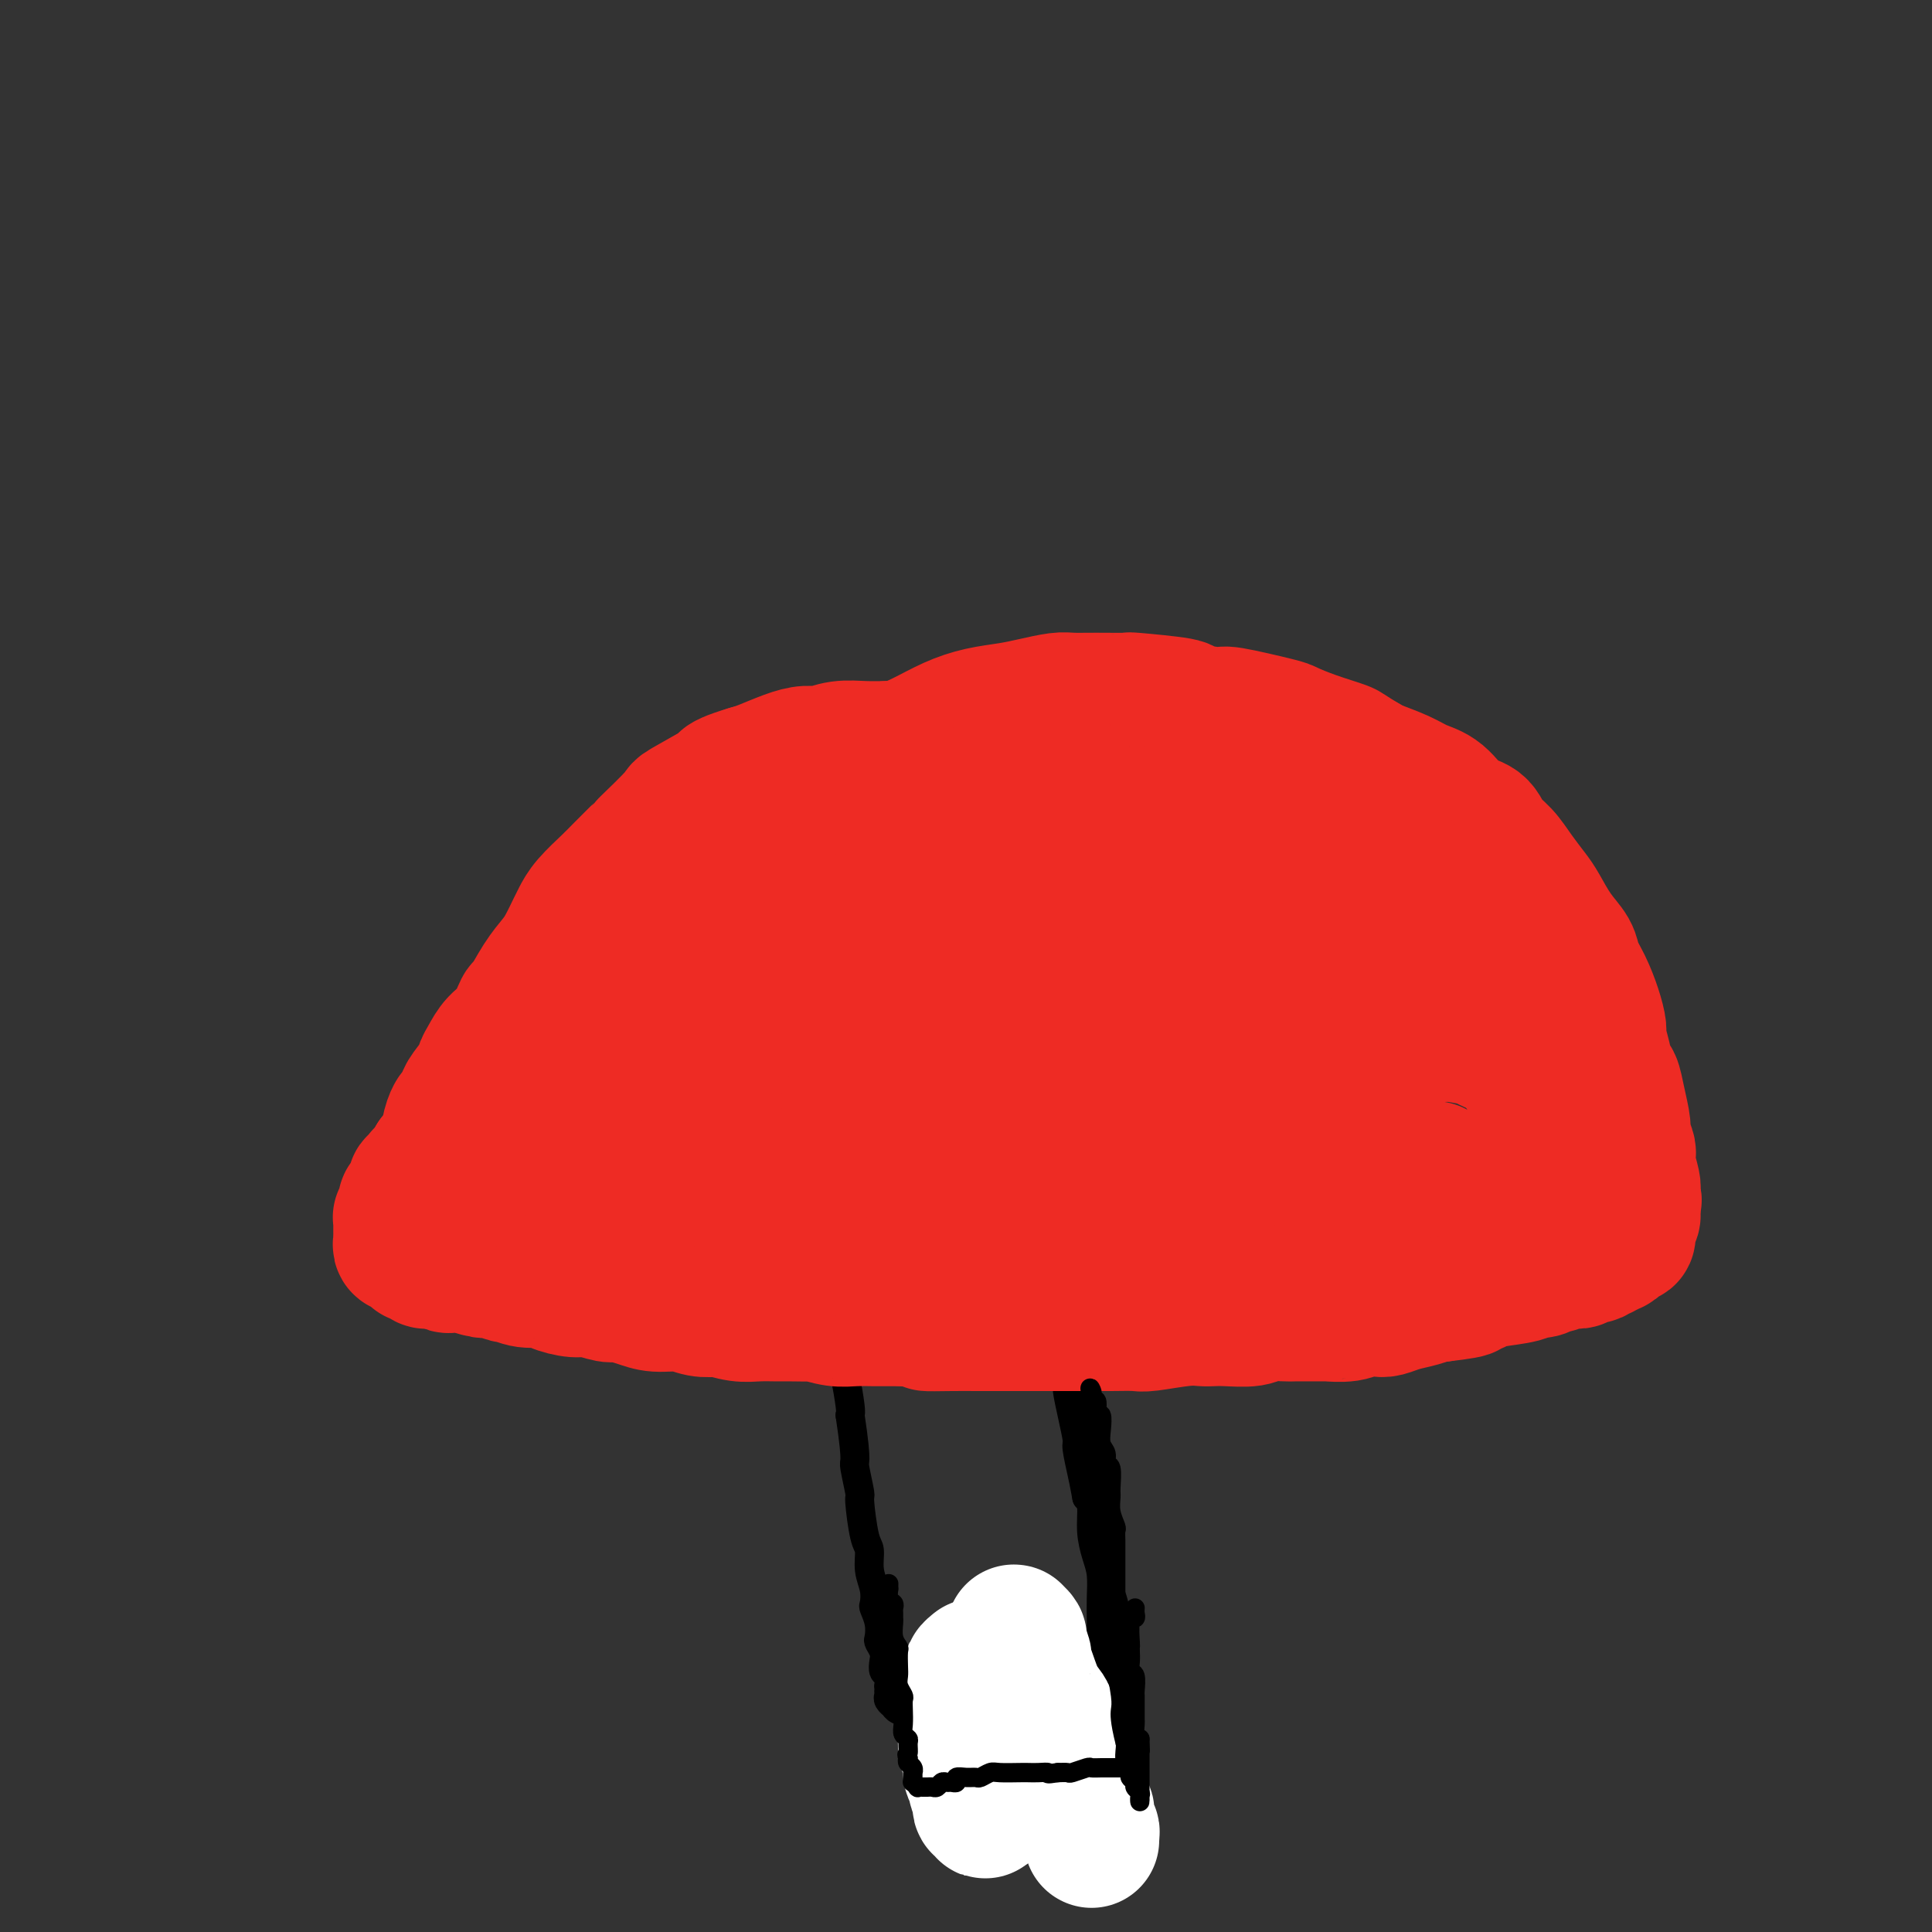 <svg viewBox='0 0 400 400' version='1.1' xmlns='http://www.w3.org/2000/svg' xmlns:xlink='http://www.w3.org/1999/xlink'><rect x="0" y="0" width="400" height="400" fill="#333333" stroke="none"/><g fill='none' stroke='#FFFFFF' stroke-width='4' stroke-linecap='round' stroke-linejoin='round'><path d='M86,260c0.000,0.000 0.000,0.000 0,0c-0.000,-0.000 -0.000,-0.000 0,0c0.000,0.000 0.000,0.001 0,0c-0.000,-0.001 -0.001,-0.004 0,0c0.001,0.004 0.003,0.016 0,0c-0.003,-0.016 -0.012,-0.059 0,0c0.012,0.059 0.044,0.219 0,0c-0.044,-0.219 -0.164,-0.817 0,-1c0.164,-0.183 0.612,0.048 1,0c0.388,-0.048 0.715,-0.376 1,-1c0.285,-0.624 0.529,-1.543 1,-2c0.471,-0.457 1.169,-0.452 2,-1c0.831,-0.548 1.796,-1.650 2,-2c0.204,-0.350 -0.353,0.051 0,0c0.353,-0.051 1.614,-0.553 3,-1c1.386,-0.447 2.895,-0.837 4,-1c1.105,-0.163 1.804,-0.097 3,0c1.196,0.097 2.887,0.226 5,0c2.113,-0.226 4.646,-0.806 6,-1c1.354,-0.194 1.530,-0.000 3,0c1.470,0.000 4.236,-0.192 7,0c2.764,0.192 5.528,0.769 8,1c2.472,0.231 4.654,0.114 7,0c2.346,-0.114 4.856,-0.227 7,0c2.144,0.227 3.923,0.793 7,1c3.077,0.207 7.454,0.056 11,0c3.546,-0.056 6.262,-0.015 8,0c1.738,0.015 2.496,0.004 4,0c1.504,-0.004 3.752,-0.002 6,0'/><path d='M182,252c12.865,0.155 4.026,0.043 3,0c-1.026,-0.043 5.761,-0.015 10,0c4.239,0.015 5.931,0.018 8,0c2.069,-0.018 4.516,-0.058 6,0c1.484,0.058 2.006,0.213 3,0c0.994,-0.213 2.459,-0.793 4,-1c1.541,-0.207 3.158,-0.042 5,0c1.842,0.042 3.911,-0.040 6,0c2.089,0.040 4.199,0.203 6,0c1.801,-0.203 3.293,-0.771 4,-1c0.707,-0.229 0.630,-0.118 2,0c1.370,0.118 4.187,0.242 6,0c1.813,-0.242 2.621,-0.849 4,-1c1.379,-0.151 3.328,0.156 5,0c1.672,-0.156 3.068,-0.774 4,-1c0.932,-0.226 1.402,-0.061 2,0c0.598,0.061 1.325,0.017 2,0c0.675,-0.017 1.298,-0.005 2,0c0.702,0.005 1.484,0.005 2,0c0.516,-0.005 0.765,-0.015 1,0c0.235,0.015 0.455,0.056 1,0c0.545,-0.056 1.416,-0.207 2,0c0.584,0.207 0.881,0.774 1,1c0.119,0.226 0.059,0.113 0,0'/><path d='M111,237c-0.001,0.001 -0.002,0.001 0,0c0.002,-0.001 0.007,-0.004 0,0c-0.007,0.004 -0.028,0.015 0,0c0.028,-0.015 0.103,-0.057 0,0c-0.103,0.057 -0.385,0.212 0,0c0.385,-0.212 1.438,-0.793 2,-1c0.562,-0.207 0.635,-0.041 1,0c0.365,0.041 1.024,-0.042 2,0c0.976,0.042 2.269,0.208 3,0c0.731,-0.208 0.901,-0.789 2,-1c1.099,-0.211 3.128,-0.053 4,0c0.872,0.053 0.586,-0.001 1,0c0.414,0.001 1.526,0.057 3,0c1.474,-0.057 3.310,-0.226 5,0c1.690,0.226 3.236,0.848 4,1c0.764,0.152 0.747,-0.167 2,0c1.253,0.167 3.774,0.818 6,1c2.226,0.182 4.155,-0.105 6,0c1.845,0.105 3.607,0.602 6,1c2.393,0.398 5.419,0.698 7,1c1.581,0.302 1.717,0.605 3,1c1.283,0.395 3.713,0.880 6,1c2.287,0.120 4.431,-0.126 7,0c2.569,0.126 5.565,0.625 8,1c2.435,0.375 4.311,0.625 7,1c2.689,0.375 6.193,0.873 8,1c1.807,0.127 1.918,-0.118 3,0c1.082,0.118 3.135,0.599 6,1c2.865,0.401 6.540,0.723 10,1c3.460,0.277 6.703,0.508 10,1c3.297,0.492 6.649,1.246 10,2'/><path d='M243,249c17.557,2.108 6.949,0.379 5,0c-1.949,-0.379 4.762,0.591 9,1c4.238,0.409 6.002,0.256 8,0c1.998,-0.256 4.230,-0.616 9,-1c4.770,-0.384 12.079,-0.794 16,-1c3.921,-0.206 4.456,-0.209 5,0c0.544,0.209 1.099,0.631 2,1c0.901,0.369 2.149,0.687 3,1c0.851,0.313 1.306,0.623 2,1c0.694,0.377 1.627,0.822 2,1c0.373,0.178 0.187,0.089 0,0'/></g>
<g fill='none' stroke='#000000' stroke-width='6' stroke-linecap='round' stroke-linejoin='round'><path d='M83,249c0.000,0.000 0.000,0.000 0,0c-0.000,-0.000 -0.000,-0.000 0,0c0.000,0.000 0.000,0.000 0,0c-0.000,-0.000 -0.001,-0.001 0,0c0.001,0.001 0.002,0.004 0,0c-0.002,-0.004 -0.008,-0.016 0,0c0.008,0.016 0.031,0.061 0,0c-0.031,-0.061 -0.115,-0.226 0,0c0.115,0.226 0.430,0.844 1,1c0.570,0.156 1.396,-0.150 2,0c0.604,0.150 0.985,0.758 2,1c1.015,0.242 2.662,0.120 4,0c1.338,-0.120 2.365,-0.236 3,0c0.635,0.236 0.878,0.824 2,1c1.122,0.176 3.125,-0.059 5,0c1.875,0.059 3.624,0.412 5,1c1.376,0.588 2.381,1.410 4,2c1.619,0.590 3.853,0.947 5,1c1.147,0.053 1.207,-0.197 2,0c0.793,0.197 2.319,0.841 4,1c1.681,0.159 3.518,-0.169 5,0c1.482,0.169 2.611,0.834 4,1c1.389,0.166 3.039,-0.167 5,0c1.961,0.167 4.235,0.832 5,1c0.765,0.168 0.023,-0.162 1,0c0.977,0.162 3.674,0.817 6,1c2.326,0.183 4.280,-0.104 6,0c1.720,0.104 3.206,0.601 5,1c1.794,0.399 3.897,0.699 6,1'/><path d='M165,262c13.482,2.007 6.187,0.524 5,0c-1.187,-0.524 3.734,-0.088 6,0c2.266,0.088 1.876,-0.173 3,0c1.124,0.173 3.762,0.778 6,1c2.238,0.222 4.077,0.059 6,0c1.923,-0.059 3.929,-0.016 6,0c2.071,0.016 4.206,0.004 7,0c2.794,-0.004 6.247,-0.001 8,0c1.753,0.001 1.805,0.000 3,0c1.195,-0.000 3.533,-0.000 6,0c2.467,0.000 5.062,0.000 7,0c1.938,-0.000 3.219,-0.000 4,0c0.781,0.000 1.062,0.001 2,0c0.938,-0.001 2.534,-0.004 5,0c2.466,0.004 5.801,0.016 7,0c1.199,-0.016 0.262,-0.060 2,0c1.738,0.060 6.150,0.222 8,0c1.850,-0.222 1.136,-0.829 2,-1c0.864,-0.171 3.304,0.094 5,0c1.696,-0.094 2.646,-0.546 4,-1c1.354,-0.454 3.111,-0.910 5,-1c1.889,-0.090 3.911,0.186 5,0c1.089,-0.186 1.244,-0.834 2,-1c0.756,-0.166 2.112,0.152 4,0c1.888,-0.152 4.306,-0.773 5,-1c0.694,-0.227 -0.338,-0.061 1,0c1.338,0.061 5.046,0.016 7,0c1.954,-0.016 2.153,-0.004 3,0c0.847,0.004 2.344,0.001 3,0c0.656,-0.001 0.473,-0.000 1,0c0.527,0.000 1.763,0.000 3,0'/><path d='M306,258c8.183,-0.774 3.640,-0.207 3,0c-0.640,0.207 2.622,0.056 4,0c1.378,-0.056 0.874,-0.015 1,0c0.126,0.015 0.884,0.004 2,0c1.116,-0.004 2.589,-0.001 3,0c0.411,0.001 -0.240,0.000 0,0c0.240,-0.000 1.373,-0.000 2,0c0.627,0.000 0.749,0.000 1,0c0.251,-0.000 0.631,-0.000 1,0c0.369,0.000 0.729,0.000 1,0c0.271,-0.000 0.455,-0.000 1,0c0.545,0.000 1.451,0.000 2,0c0.549,-0.000 0.739,-0.000 1,0c0.261,0.000 0.591,0.000 1,0c0.409,-0.000 0.897,-0.000 1,0c0.103,0.000 -0.179,0.000 0,0c0.179,-0.000 0.817,-0.000 1,0c0.183,0.000 -0.091,0.000 0,0c0.091,-0.000 0.545,-0.000 1,0c0.455,0.000 0.910,0.000 1,0c0.090,-0.000 -0.186,-0.000 0,0c0.186,0.000 0.834,0.000 1,0c0.166,-0.000 -0.151,-0.000 0,0c0.151,0.000 0.772,0.000 1,0c0.228,0.000 0.065,0.000 0,0c-0.065,0.000 -0.033,0.000 0,0'/><path d='M335,258c4.713,0.064 1.995,0.225 1,0c-0.995,-0.225 -0.267,-0.835 0,-1c0.267,-0.165 0.071,0.113 0,0c-0.071,-0.113 -0.018,-0.619 0,-1c0.018,-0.381 0.002,-0.637 0,-1c-0.002,-0.363 0.011,-0.832 0,-2c-0.011,-1.168 -0.045,-3.036 0,-4c0.045,-0.964 0.168,-1.025 0,-2c-0.168,-0.975 -0.626,-2.863 -1,-4c-0.374,-1.137 -0.662,-1.522 -1,-3c-0.338,-1.478 -0.726,-4.051 -1,-7c-0.274,-2.949 -0.435,-6.276 -1,-9c-0.565,-2.724 -1.533,-4.845 -2,-7c-0.467,-2.155 -0.431,-4.343 -1,-7c-0.569,-2.657 -1.741,-5.782 -2,-7c-0.259,-1.218 0.395,-0.530 0,-1c-0.395,-0.470 -1.840,-2.098 -3,-4c-1.160,-1.902 -2.036,-4.077 -3,-6c-0.964,-1.923 -2.018,-3.595 -3,-5c-0.982,-1.405 -1.893,-2.543 -3,-4c-1.107,-1.457 -2.410,-3.232 -3,-4c-0.590,-0.768 -0.465,-0.528 -1,-1c-0.535,-0.472 -1.728,-1.656 -3,-3c-1.272,-1.344 -2.623,-2.850 -4,-4c-1.377,-1.150 -2.780,-1.946 -4,-3c-1.220,-1.054 -2.258,-2.365 -3,-3c-0.742,-0.635 -1.189,-0.593 -2,-1c-0.811,-0.407 -1.988,-1.263 -3,-2c-1.012,-0.737 -1.861,-1.353 -3,-2c-1.139,-0.647 -2.570,-1.323 -4,-2'/><path d='M285,158c-4.927,-3.635 -3.746,-2.223 -4,-2c-0.254,0.223 -1.943,-0.743 -3,-1c-1.057,-0.257 -1.481,0.194 -2,0c-0.519,-0.194 -1.132,-1.032 -4,-2c-2.868,-0.968 -7.990,-2.067 -11,-3c-3.010,-0.933 -3.908,-1.699 -5,-2c-1.092,-0.301 -2.378,-0.137 -4,0c-1.622,0.137 -3.580,0.247 -6,0c-2.420,-0.247 -5.303,-0.852 -7,-1c-1.697,-0.148 -2.209,0.159 -4,0c-1.791,-0.159 -4.862,-0.786 -8,-1c-3.138,-0.214 -6.341,-0.017 -8,0c-1.659,0.017 -1.772,-0.146 -4,0c-2.228,0.146 -6.571,0.602 -10,1c-3.429,0.398 -5.946,0.740 -9,1c-3.054,0.260 -6.646,0.439 -10,1c-3.354,0.561 -6.469,1.505 -8,2c-1.531,0.495 -1.476,0.541 -3,1c-1.524,0.459 -4.625,1.329 -7,2c-2.375,0.671 -4.024,1.141 -6,2c-1.976,0.859 -4.281,2.107 -6,3c-1.719,0.893 -2.854,1.430 -4,2c-1.146,0.570 -2.303,1.173 -4,2c-1.697,0.827 -3.934,1.880 -6,3c-2.066,1.120 -3.961,2.309 -6,3c-2.039,0.691 -4.223,0.884 -6,2c-1.777,1.116 -3.146,3.155 -4,4c-0.854,0.845 -1.191,0.497 -2,1c-0.809,0.503 -2.088,1.858 -3,3c-0.912,1.142 -1.456,2.071 -2,3'/><path d='M119,182c-2.569,2.716 -3.492,4.005 -4,5c-0.508,0.995 -0.601,1.697 -1,2c-0.399,0.303 -1.105,0.208 -2,1c-0.895,0.792 -1.980,2.472 -3,4c-1.020,1.528 -1.974,2.903 -3,4c-1.026,1.097 -2.124,1.916 -3,3c-0.876,1.084 -1.529,2.432 -2,3c-0.471,0.568 -0.761,0.356 -1,1c-0.239,0.644 -0.427,2.146 -1,3c-0.573,0.854 -1.529,1.062 -2,2c-0.471,0.938 -0.455,2.607 -1,4c-0.545,1.393 -1.651,2.508 -2,3c-0.349,0.492 0.060,0.359 0,1c-0.060,0.641 -0.590,2.055 -1,3c-0.410,0.945 -0.701,1.422 -1,2c-0.299,0.578 -0.606,1.256 -1,2c-0.394,0.744 -0.875,1.553 -1,2c-0.125,0.447 0.108,0.530 0,1c-0.108,0.470 -0.555,1.326 -1,2c-0.445,0.674 -0.889,1.167 -1,2c-0.111,0.833 0.109,2.006 0,3c-0.109,0.994 -0.549,1.809 -1,2c-0.451,0.191 -0.913,-0.243 -1,0c-0.087,0.243 0.202,1.163 0,2c-0.202,0.837 -0.895,1.590 -1,2c-0.105,0.410 0.378,0.477 0,1c-0.378,0.523 -1.618,1.502 -2,2c-0.382,0.498 0.093,0.515 0,1c-0.093,0.485 -0.756,1.438 -1,2c-0.244,0.562 -0.070,0.732 0,1c0.070,0.268 0.035,0.634 0,1'/><path d='M82,249c-2.564,6.193 -1.476,2.174 -1,1c0.476,-1.174 0.338,0.497 0,1c-0.338,0.503 -0.875,-0.162 -1,0c-0.125,0.162 0.164,1.153 0,2c-0.164,0.847 -0.780,1.551 -1,2c-0.220,0.449 -0.045,0.642 0,1c0.045,0.358 -0.041,0.881 0,1c0.041,0.119 0.207,-0.164 0,0c-0.207,0.164 -0.787,0.776 -1,1c-0.213,0.224 -0.057,0.060 0,0c0.057,-0.060 0.016,-0.017 0,0c-0.016,0.017 -0.008,0.009 0,0'/><path d='M172,269c-0.000,-0.000 -0.000,-0.000 0,0c0.000,0.000 0.000,0.000 0,0c-0.000,-0.000 -0.000,-0.000 0,0c0.000,0.000 0.000,0.000 0,0c-0.000,-0.000 -0.000,-0.000 0,0c0.000,0.000 0.000,0.000 0,0c-0.000,-0.000 -0.000,-0.000 0,0c0.000,0.000 0.000,0.001 0,0c-0.000,-0.001 -0.000,-0.002 0,0c0.000,0.002 0.000,0.007 0,0c-0.000,-0.007 -0.001,-0.027 0,0c0.001,0.027 0.003,0.101 0,0c-0.003,-0.101 -0.012,-0.376 0,0c0.012,0.376 0.044,1.403 0,2c-0.044,0.597 -0.166,0.766 0,1c0.166,0.234 0.619,0.535 1,2c0.381,1.465 0.690,4.094 1,6c0.310,1.906 0.622,3.090 1,5c0.378,1.910 0.822,4.546 1,6c0.178,1.454 0.089,1.727 0,2'/><path d='M176,293c0.862,5.710 1.018,7.985 1,9c-0.018,1.015 -0.211,0.770 0,2c0.211,1.230 0.826,3.935 1,5c0.174,1.065 -0.093,0.490 0,2c0.093,1.510 0.547,5.105 1,7c0.453,1.895 0.905,2.089 1,3c0.095,0.911 -0.167,2.540 0,4c0.167,1.460 0.763,2.752 1,4c0.237,1.248 0.115,2.452 0,3c-0.115,0.548 -0.223,0.440 0,1c0.223,0.560 0.778,1.788 1,3c0.222,1.212 0.111,2.409 0,3c-0.111,0.591 -0.222,0.577 0,1c0.222,0.423 0.777,1.284 1,2c0.223,0.716 0.112,1.287 0,2c-0.112,0.713 -0.226,1.567 0,2c0.226,0.433 0.793,0.445 1,1c0.207,0.555 0.054,1.654 0,2c-0.054,0.346 -0.011,-0.061 0,0c0.011,0.061 -0.012,0.590 0,1c0.012,0.410 0.058,0.702 0,1c-0.058,0.298 -0.222,0.602 0,1c0.222,0.398 0.828,0.892 1,1c0.172,0.108 -0.091,-0.168 0,0c0.091,0.168 0.534,0.781 1,1c0.466,0.219 0.954,0.045 1,0c0.046,-0.045 -0.348,0.040 0,0c0.348,-0.040 1.440,-0.203 2,0c0.560,0.203 0.589,0.772 1,1c0.411,0.228 1.206,0.114 2,0'/><path d='M192,355c1.555,0.464 1.441,0.125 2,0c0.559,-0.125 1.789,-0.037 3,0c1.211,0.037 2.401,0.024 3,0c0.599,-0.024 0.606,-0.059 1,0c0.394,0.059 1.176,0.213 3,0c1.824,-0.213 4.691,-0.793 6,-1c1.309,-0.207 1.060,-0.042 2,0c0.940,0.042 3.068,-0.040 4,0c0.932,0.040 0.669,0.203 1,0c0.331,-0.203 1.256,-0.773 2,-1c0.744,-0.227 1.309,-0.113 2,0c0.691,0.113 1.510,0.223 2,0c0.490,-0.223 0.652,-0.780 1,-1c0.348,-0.220 0.882,-0.101 1,0c0.118,0.101 -0.178,0.186 0,0c0.178,-0.186 0.831,-0.643 1,-1c0.169,-0.357 -0.147,-0.613 0,-1c0.147,-0.387 0.757,-0.906 1,-1c0.243,-0.094 0.118,0.238 0,0c-0.118,-0.238 -0.228,-1.045 0,-2c0.228,-0.955 0.793,-2.056 1,-3c0.207,-0.944 0.056,-1.729 0,-3c-0.056,-1.271 -0.018,-3.028 0,-4c0.018,-0.972 0.015,-1.161 0,-2c-0.015,-0.839 -0.042,-2.329 0,-4c0.042,-1.671 0.152,-3.522 0,-5c-0.152,-1.478 -0.567,-2.582 -1,-4c-0.433,-1.418 -0.886,-3.151 -1,-5c-0.114,-1.849 0.110,-3.814 0,-5c-0.110,-1.186 -0.555,-1.593 -1,-2'/><path d='M225,310c-0.627,-3.321 -0.694,-3.623 -1,-5c-0.306,-1.377 -0.851,-3.830 -1,-5c-0.149,-1.170 0.100,-1.058 0,-2c-0.100,-0.942 -0.548,-2.938 -1,-5c-0.452,-2.062 -0.910,-4.191 -1,-5c-0.090,-0.809 0.186,-0.299 0,-1c-0.186,-0.701 -0.834,-2.614 -1,-4c-0.166,-1.386 0.152,-2.245 0,-3c-0.152,-0.755 -0.773,-1.407 -1,-2c-0.227,-0.593 -0.061,-1.129 0,-2c0.061,-0.871 0.016,-2.079 0,-3c-0.016,-0.921 -0.003,-1.556 0,-2c0.003,-0.444 -0.003,-0.696 0,-1c0.003,-0.304 0.015,-0.660 0,-1c-0.015,-0.340 -0.057,-0.665 0,-1c0.057,-0.335 0.211,-0.681 0,-1c-0.211,-0.319 -0.789,-0.611 -1,-1c-0.211,-0.389 -0.057,-0.874 0,-1c0.057,-0.126 0.015,0.106 0,0c-0.015,-0.106 -0.004,-0.549 0,-1c0.004,-0.451 0.002,-0.909 0,-1c-0.002,-0.091 -0.004,0.187 0,0c0.004,-0.187 0.014,-0.838 0,-1c-0.014,-0.162 -0.054,0.167 0,0c0.054,-0.167 0.200,-0.828 0,-1c-0.200,-0.172 -0.746,0.146 -1,0c-0.254,-0.146 -0.215,-0.756 0,-1c0.215,-0.244 0.608,-0.122 1,0'/><path d='M218,260c-1.167,-8.333 -0.583,-4.167 0,0'/></g>
<g fill='none' stroke='#EE2B24' stroke-width='28' stroke-linecap='round' stroke-linejoin='round'><path d='M211,163c0.000,0.000 0.000,0.000 0,0c-0.000,-0.000 -0.000,-0.000 0,0c0.000,0.000 0.000,0.000 0,0c-0.000,-0.000 -0.000,-0.000 0,0c0.000,0.000 0.001,0.001 0,0c-0.001,-0.001 -0.004,-0.004 0,0c0.004,0.004 0.015,0.015 0,0c-0.015,-0.015 -0.056,-0.055 0,0c0.056,0.055 0.209,0.204 0,0c-0.209,-0.204 -0.781,-0.762 -1,-1c-0.219,-0.238 -0.085,-0.158 0,0c0.085,0.158 0.121,0.393 0,0c-0.121,-0.393 -0.400,-1.416 -1,-2c-0.600,-0.584 -1.522,-0.731 -2,-1c-0.478,-0.269 -0.512,-0.659 -1,-1c-0.488,-0.341 -1.429,-0.631 -2,-1c-0.571,-0.369 -0.774,-0.817 -1,-1c-0.226,-0.183 -0.477,-0.102 -1,0c-0.523,0.102 -1.317,0.223 -2,0c-0.683,-0.223 -1.256,-0.792 -2,-1c-0.744,-0.208 -1.660,-0.055 -3,0c-1.340,0.055 -3.103,0.014 -4,0c-0.897,-0.014 -0.929,0.000 -2,0c-1.071,-0.000 -3.181,-0.015 -5,0c-1.819,0.015 -3.345,0.058 -5,0c-1.655,-0.058 -3.437,-0.219 -5,0c-1.563,0.219 -2.908,0.818 -4,1c-1.092,0.182 -1.932,-0.054 -3,0c-1.068,0.054 -2.364,0.399 -4,1c-1.636,0.601 -3.610,1.457 -5,2c-1.390,0.543 -2.195,0.771 -3,1'/><path d='M155,160c-4.123,1.229 -4.931,1.802 -5,2c-0.069,0.198 0.602,0.021 -1,1c-1.602,0.979 -5.476,3.112 -7,4c-1.524,0.888 -0.700,0.529 -2,2c-1.300,1.471 -4.726,4.771 -6,6c-1.274,1.229 -0.397,0.388 -1,1c-0.603,0.612 -2.685,2.676 -4,4c-1.315,1.324 -1.861,1.909 -3,3c-1.139,1.091 -2.871,2.690 -4,4c-1.129,1.310 -1.656,2.333 -2,3c-0.344,0.667 -0.505,0.978 -1,2c-0.495,1.022 -1.322,2.754 -2,4c-0.678,1.246 -1.206,2.007 -2,3c-0.794,0.993 -1.855,2.219 -3,4c-1.145,1.781 -2.376,4.119 -3,5c-0.624,0.881 -0.641,0.307 -1,1c-0.359,0.693 -1.060,2.655 -2,4c-0.940,1.345 -2.119,2.073 -3,3c-0.881,0.927 -1.465,2.054 -2,3c-0.535,0.946 -1.022,1.711 -1,2c0.022,0.289 0.553,0.103 0,1c-0.553,0.897 -2.191,2.877 -3,4c-0.809,1.123 -0.790,1.390 -1,2c-0.210,0.610 -0.648,1.563 -1,2c-0.352,0.437 -0.619,0.358 -1,1c-0.381,0.642 -0.876,2.003 -1,3c-0.124,0.997 0.121,1.628 0,2c-0.121,0.372 -0.610,0.485 -1,1c-0.390,0.515 -0.683,1.433 -1,2c-0.317,0.567 -0.659,0.784 -1,1'/><path d='M90,240c-5.189,8.665 -2.160,3.828 -1,2c1.160,-1.828 0.451,-0.648 0,0c-0.451,0.648 -0.643,0.765 -1,1c-0.357,0.235 -0.880,0.588 -1,1c-0.120,0.412 0.161,0.884 0,1c-0.161,0.116 -0.765,-0.123 -1,0c-0.235,0.123 -0.101,0.606 0,1c0.101,0.394 0.170,0.697 0,1c-0.170,0.303 -0.581,0.606 -1,1c-0.419,0.394 -0.848,0.880 -1,1c-0.152,0.120 -0.027,-0.126 0,0c0.027,0.126 -0.045,0.625 0,1c0.045,0.375 0.208,0.625 0,1c-0.208,0.375 -0.788,0.874 -1,1c-0.212,0.126 -0.057,-0.120 0,0c0.057,0.120 0.015,0.606 0,1c-0.015,0.394 -0.004,0.697 0,1c0.004,0.303 -0.000,0.607 0,1c0.000,0.393 0.004,0.876 0,1c-0.004,0.124 -0.016,-0.112 0,0c0.016,0.112 0.060,0.570 0,1c-0.060,0.430 -0.222,0.832 0,1c0.222,0.168 0.829,0.102 1,0c0.171,-0.102 -0.095,-0.238 0,0c0.095,0.238 0.550,0.852 1,1c0.450,0.148 0.893,-0.171 1,0c0.107,0.171 -0.123,0.830 0,1c0.123,0.170 0.600,-0.150 1,0c0.400,0.150 0.723,0.771 1,1c0.277,0.229 0.508,0.065 1,0c0.492,-0.065 1.246,-0.033 2,0'/><path d='M91,261c1.568,0.863 1.489,1.020 2,1c0.511,-0.020 1.613,-0.217 3,0c1.387,0.217 3.059,0.847 4,1c0.941,0.153 1.152,-0.170 2,0c0.848,0.170 2.333,0.833 3,1c0.667,0.167 0.518,-0.161 1,0c0.482,0.161 1.597,0.813 3,1c1.403,0.187 3.094,-0.089 4,0c0.906,0.089 1.028,0.545 2,1c0.972,0.455 2.794,0.909 4,1c1.206,0.091 1.794,-0.182 3,0c1.206,0.182 3.029,0.818 4,1c0.971,0.182 1.092,-0.091 2,0c0.908,0.091 2.605,0.547 4,1c1.395,0.453 2.490,0.905 4,1c1.510,0.095 3.436,-0.167 5,0c1.564,0.167 2.767,0.763 4,1c1.233,0.237 2.498,0.116 3,0c0.502,-0.116 0.243,-0.227 1,0c0.757,0.227 2.529,0.793 4,1c1.471,0.207 2.640,0.054 4,0c1.360,-0.054 2.912,-0.011 4,0c1.088,0.011 1.711,-0.011 3,0c1.289,0.011 3.245,0.056 4,0c0.755,-0.056 0.310,-0.211 1,0c0.690,0.211 2.517,0.789 4,1c1.483,0.211 2.624,0.057 4,0c1.376,-0.057 2.987,-0.015 4,0c1.013,0.015 1.426,0.004 2,0c0.574,-0.004 1.307,-0.001 2,0c0.693,0.001 1.347,0.001 2,0'/><path d='M187,273c8.797,0.691 5.288,0.917 5,1c-0.288,0.083 2.645,0.022 5,0c2.355,-0.022 4.132,-0.006 5,0c0.868,0.006 0.829,0.002 2,0c1.171,-0.002 3.553,-0.000 5,0c1.447,0.000 1.958,0.000 3,0c1.042,-0.000 2.615,0.000 4,0c1.385,-0.000 2.581,-0.000 4,0c1.419,0.000 3.061,0.001 4,0c0.939,-0.001 1.174,-0.004 2,0c0.826,0.004 2.241,0.015 4,0c1.759,-0.015 3.860,-0.057 5,0c1.140,0.057 1.317,0.211 3,0c1.683,-0.211 4.870,-0.788 7,-1c2.130,-0.212 3.201,-0.061 4,0c0.799,0.061 1.325,0.030 2,0c0.675,-0.030 1.499,-0.061 3,0c1.501,0.061 3.679,0.212 5,0c1.321,-0.212 1.787,-0.789 3,-1c1.213,-0.211 3.175,-0.055 4,0c0.825,0.055 0.513,0.011 2,0c1.487,-0.011 4.772,0.011 6,0c1.228,-0.011 0.397,-0.055 1,0c0.603,0.055 2.639,0.208 4,0c1.361,-0.208 2.048,-0.776 3,-1c0.952,-0.224 2.171,-0.102 3,0c0.829,0.102 1.269,0.185 2,0c0.731,-0.185 1.753,-0.637 3,-1c1.247,-0.363 2.720,-0.636 4,-1c1.280,-0.364 2.366,-0.818 3,-1c0.634,-0.182 0.817,-0.091 1,0'/><path d='M298,268c9.882,-1.167 4.588,-1.086 3,-1c-1.588,0.086 0.529,0.177 2,0c1.471,-0.177 2.295,-0.621 3,-1c0.705,-0.379 1.292,-0.694 3,-1c1.708,-0.306 4.536,-0.603 6,-1c1.464,-0.397 1.562,-0.895 2,-1c0.438,-0.105 1.215,0.182 2,0c0.785,-0.182 1.576,-0.832 2,-1c0.424,-0.168 0.479,0.147 1,0c0.521,-0.147 1.506,-0.756 2,-1c0.494,-0.244 0.496,-0.122 1,0c0.504,0.122 1.511,0.243 2,0c0.489,-0.243 0.459,-0.849 1,-1c0.541,-0.151 1.651,0.152 2,0c0.349,-0.152 -0.065,-0.759 0,-1c0.065,-0.241 0.609,-0.116 1,0c0.391,0.116 0.630,0.225 1,0c0.370,-0.225 0.873,-0.782 1,-1c0.127,-0.218 -0.120,-0.096 0,0c0.120,0.096 0.606,0.166 1,0c0.394,-0.166 0.694,-0.569 1,-1c0.306,-0.431 0.617,-0.889 1,-1c0.383,-0.111 0.838,0.125 1,0c0.162,-0.125 0.029,-0.612 0,-1c-0.029,-0.388 0.045,-0.677 0,-1c-0.045,-0.323 -0.208,-0.681 0,-1c0.208,-0.319 0.788,-0.601 1,-1c0.212,-0.399 0.057,-0.915 0,-1c-0.057,-0.085 -0.016,0.261 0,0c0.016,-0.261 0.008,-1.131 0,-2'/><path d='M338,249c0.623,-1.288 0.181,-0.009 0,0c-0.181,0.009 -0.100,-1.252 0,-2c0.100,-0.748 0.219,-0.981 0,-2c-0.219,-1.019 -0.776,-2.823 -1,-4c-0.224,-1.177 -0.116,-1.728 0,-2c0.116,-0.272 0.238,-0.266 0,-1c-0.238,-0.734 -0.837,-2.208 -1,-3c-0.163,-0.792 0.111,-0.903 0,-2c-0.111,-1.097 -0.608,-3.180 -1,-5c-0.392,-1.820 -0.679,-3.378 -1,-4c-0.321,-0.622 -0.677,-0.307 -1,-1c-0.323,-0.693 -0.614,-2.393 -1,-4c-0.386,-1.607 -0.867,-3.119 -1,-4c-0.133,-0.881 0.082,-1.130 0,-2c-0.082,-0.870 -0.461,-2.359 -1,-4c-0.539,-1.641 -1.236,-3.433 -2,-5c-0.764,-1.567 -1.593,-2.908 -2,-4c-0.407,-1.092 -0.391,-1.936 -1,-3c-0.609,-1.064 -1.842,-2.347 -3,-4c-1.158,-1.653 -2.240,-3.677 -3,-5c-0.760,-1.323 -1.199,-1.944 -2,-3c-0.801,-1.056 -1.964,-2.546 -3,-4c-1.036,-1.454 -1.946,-2.872 -3,-4c-1.054,-1.128 -2.252,-1.965 -3,-3c-0.748,-1.035 -1.044,-2.269 -2,-3c-0.956,-0.731 -2.571,-0.959 -4,-2c-1.429,-1.041 -2.673,-2.895 -4,-4c-1.327,-1.105 -2.737,-1.461 -4,-2c-1.263,-0.539 -2.378,-1.260 -4,-2c-1.622,-0.740 -3.749,-1.497 -5,-2c-1.251,-0.503 -1.625,-0.751 -2,-1'/><path d='M283,158c-4.405,-2.600 -3.917,-2.599 -5,-3c-1.083,-0.401 -3.738,-1.203 -6,-2c-2.262,-0.797 -4.132,-1.590 -5,-2c-0.868,-0.410 -0.735,-0.438 -3,-1c-2.265,-0.562 -6.927,-1.657 -9,-2c-2.073,-0.343 -1.556,0.066 -3,0c-1.444,-0.066 -4.850,-0.606 -6,-1c-1.150,-0.394 -0.044,-0.641 -2,-1c-1.956,-0.359 -6.972,-0.829 -9,-1c-2.028,-0.171 -1.066,-0.043 -2,0c-0.934,0.043 -3.763,0.001 -6,0c-2.237,-0.001 -3.881,0.041 -5,0c-1.119,-0.041 -1.711,-0.164 -3,0c-1.289,0.164 -3.274,0.613 -5,1c-1.726,0.387 -3.194,0.710 -5,1c-1.806,0.290 -3.949,0.546 -6,1c-2.051,0.454 -4.011,1.107 -6,2c-1.989,0.893 -4.008,2.025 -6,3c-1.992,0.975 -3.956,1.793 -5,2c-1.044,0.207 -1.169,-0.196 -2,0c-0.831,0.196 -2.367,0.993 -4,2c-1.633,1.007 -3.364,2.225 -5,3c-1.636,0.775 -3.178,1.106 -5,2c-1.822,0.894 -3.925,2.352 -5,3c-1.075,0.648 -1.121,0.485 -2,1c-0.879,0.515 -2.590,1.708 -4,3c-1.410,1.292 -2.519,2.683 -4,4c-1.481,1.317 -3.335,2.559 -5,4c-1.665,1.441 -3.141,3.080 -4,4c-0.859,0.920 -1.103,1.120 -2,2c-0.897,0.880 -2.449,2.440 -4,4'/><path d='M140,187c-4.719,4.412 -4.018,4.441 -4,5c0.018,0.559 -0.647,1.647 -2,3c-1.353,1.353 -3.394,2.972 -6,6c-2.606,3.028 -5.776,7.465 -7,9c-1.224,1.535 -0.502,0.167 -1,1c-0.498,0.833 -2.218,3.866 -3,5c-0.782,1.134 -0.628,0.370 -1,1c-0.372,0.630 -1.270,2.653 -2,4c-0.730,1.347 -1.291,2.019 -2,3c-0.709,0.981 -1.566,2.272 -2,3c-0.434,0.728 -0.446,0.895 -1,2c-0.554,1.105 -1.651,3.149 -2,4c-0.349,0.851 0.050,0.509 0,1c-0.050,0.491 -0.549,1.816 -1,3c-0.451,1.184 -0.854,2.226 -1,3c-0.146,0.774 -0.035,1.278 0,2c0.035,0.722 -0.005,1.661 0,2c0.005,0.339 0.054,0.077 0,0c-0.054,-0.077 -0.211,0.032 0,0c0.211,-0.032 0.792,-0.206 1,0c0.208,0.206 0.045,0.793 1,0c0.955,-0.793 3.027,-2.964 4,-4c0.973,-1.036 0.846,-0.937 2,-2c1.154,-1.063 3.591,-3.289 6,-6c2.409,-2.711 4.792,-5.907 6,-7c1.208,-1.093 1.241,-0.083 3,-2c1.759,-1.917 5.245,-6.761 7,-9c1.755,-2.239 1.780,-1.872 3,-3c1.220,-1.128 3.634,-3.751 6,-6c2.366,-2.249 4.683,-4.125 7,-6'/><path d='M151,199c7.781,-7.369 4.232,-3.293 4,-3c-0.232,0.293 2.852,-3.198 6,-6c3.148,-2.802 6.361,-4.915 8,-6c1.639,-1.085 1.705,-1.141 3,-2c1.295,-0.859 3.817,-2.521 6,-4c2.183,-1.479 4.025,-2.776 6,-4c1.975,-1.224 4.082,-2.376 5,-3c0.918,-0.624 0.647,-0.720 1,-1c0.353,-0.280 1.328,-0.743 2,-1c0.672,-0.257 1.039,-0.307 3,-1c1.961,-0.693 5.515,-2.028 7,-3c1.485,-0.972 0.902,-1.580 2,-2c1.098,-0.420 3.876,-0.652 5,-1c1.124,-0.348 0.595,-0.811 1,-1c0.405,-0.189 1.744,-0.104 3,0c1.256,0.104 2.427,0.228 3,0c0.573,-0.228 0.547,-0.808 1,-1c0.453,-0.192 1.385,0.004 2,0c0.615,-0.004 0.913,-0.209 1,0c0.087,0.209 -0.036,0.831 0,1c0.036,0.169 0.230,-0.114 0,0c-0.230,0.114 -0.884,0.627 -1,1c-0.116,0.373 0.306,0.607 0,1c-0.306,0.393 -1.340,0.944 -3,2c-1.660,1.056 -3.944,2.618 -6,4c-2.056,1.382 -3.882,2.585 -6,4c-2.118,1.415 -4.529,3.042 -6,4c-1.471,0.958 -2.003,1.246 -3,2c-0.997,0.754 -2.461,1.972 -4,3c-1.539,1.028 -3.154,1.865 -5,3c-1.846,1.135 -3.923,2.567 -6,4'/><path d='M180,189c-7.049,5.172 -5.172,3.603 -6,4c-0.828,0.397 -4.362,2.758 -6,4c-1.638,1.242 -1.382,1.363 -2,2c-0.618,0.637 -2.111,1.791 -5,4c-2.889,2.209 -7.175,5.472 -10,8c-2.825,2.528 -4.189,4.319 -5,5c-0.811,0.681 -1.070,0.252 -2,1c-0.930,0.748 -2.531,2.675 -4,4c-1.469,1.325 -2.806,2.050 -4,3c-1.194,0.950 -2.245,2.127 -3,3c-0.755,0.873 -1.214,1.442 -2,2c-0.786,0.558 -1.899,1.106 -3,2c-1.101,0.894 -2.189,2.134 -3,3c-0.811,0.866 -1.345,1.359 -2,2c-0.655,0.641 -1.429,1.430 -2,2c-0.571,0.570 -0.937,0.923 -1,1c-0.063,0.077 0.179,-0.120 0,0c-0.179,0.120 -0.777,0.558 -1,1c-0.223,0.442 -0.071,0.888 0,1c0.071,0.112 0.062,-0.110 0,0c-0.062,0.110 -0.178,0.552 0,1c0.178,0.448 0.649,0.901 1,1c0.351,0.099 0.581,-0.158 1,0c0.419,0.158 1.027,0.729 2,1c0.973,0.271 2.310,0.242 4,1c1.690,0.758 3.732,2.303 5,3c1.268,0.697 1.763,0.548 3,1c1.237,0.452 3.218,1.506 5,2c1.782,0.494 3.366,0.427 5,1c1.634,0.573 3.317,1.787 5,3'/><path d='M150,255c6.138,2.504 5.984,1.263 6,1c0.016,-0.263 0.202,0.451 2,1c1.798,0.549 5.208,0.932 8,1c2.792,0.068 4.967,-0.179 8,0c3.033,0.179 6.924,0.784 9,1c2.076,0.216 2.337,0.044 3,0c0.663,-0.044 1.728,0.041 3,0c1.272,-0.041 2.752,-0.207 5,0c2.248,0.207 5.264,0.788 7,1c1.736,0.212 2.193,0.057 4,0c1.807,-0.057 4.965,-0.015 7,0c2.035,0.015 2.947,0.004 5,0c2.053,-0.004 5.246,0.000 8,0c2.754,-0.000 5.068,-0.004 7,0c1.932,0.004 3.482,0.016 6,0c2.518,-0.016 6.003,-0.061 8,0c1.997,0.061 2.504,0.228 4,0c1.496,-0.228 3.980,-0.850 7,-1c3.020,-0.150 6.577,0.171 8,0c1.423,-0.171 0.711,-0.834 3,-1c2.289,-0.166 7.578,0.164 10,0c2.422,-0.164 1.977,-0.822 2,-1c0.023,-0.178 0.514,0.125 2,0c1.486,-0.125 3.966,-0.679 6,-1c2.034,-0.321 3.623,-0.411 5,-1c1.377,-0.589 2.542,-1.678 4,-2c1.458,-0.322 3.208,0.124 4,0c0.792,-0.124 0.625,-0.817 1,-1c0.375,-0.183 1.293,0.143 2,0c0.707,-0.143 1.202,-0.755 2,-1c0.798,-0.245 1.899,-0.122 3,0'/><path d='M309,251c9.539,-1.570 3.886,-0.994 2,-1c-1.886,-0.006 -0.005,-0.593 1,-1c1.005,-0.407 1.134,-0.635 2,-1c0.866,-0.365 2.471,-0.868 3,-1c0.529,-0.132 -0.017,0.105 0,0c0.017,-0.105 0.597,-0.553 1,-1c0.403,-0.447 0.630,-0.893 1,-1c0.370,-0.107 0.884,0.124 1,0c0.116,-0.124 -0.164,-0.604 0,-1c0.164,-0.396 0.773,-0.707 1,-1c0.227,-0.293 0.072,-0.566 0,-1c-0.072,-0.434 -0.061,-1.027 0,-2c0.061,-0.973 0.172,-2.325 0,-3c-0.172,-0.675 -0.627,-0.672 -1,-2c-0.373,-1.328 -0.663,-3.988 -1,-5c-0.337,-1.012 -0.719,-0.378 -1,-1c-0.281,-0.622 -0.459,-2.502 -1,-4c-0.541,-1.498 -1.445,-2.614 -2,-4c-0.555,-1.386 -0.760,-3.041 -1,-4c-0.240,-0.959 -0.514,-1.222 -1,-3c-0.486,-1.778 -1.182,-5.071 -2,-7c-0.818,-1.929 -1.756,-2.493 -2,-3c-0.244,-0.507 0.206,-0.956 0,-2c-0.206,-1.044 -1.066,-2.682 -2,-4c-0.934,-1.318 -1.940,-2.317 -3,-4c-1.060,-1.683 -2.175,-4.051 -3,-5c-0.825,-0.949 -1.362,-0.481 -2,-1c-0.638,-0.519 -1.377,-2.026 -2,-3c-0.623,-0.974 -1.129,-1.416 -2,-2c-0.871,-0.584 -2.106,-1.310 -3,-2c-0.894,-0.690 -1.447,-1.345 -2,-2'/><path d='M290,179c-3.335,-3.308 -3.171,-2.077 -4,-2c-0.829,0.077 -2.650,-0.999 -4,-2c-1.350,-1.001 -2.228,-1.928 -4,-3c-1.772,-1.072 -4.437,-2.288 -8,-3c-3.563,-0.712 -8.025,-0.919 -10,-1c-1.975,-0.081 -1.462,-0.036 -3,0c-1.538,0.036 -5.128,0.062 -8,0c-2.872,-0.062 -5.025,-0.211 -7,0c-1.975,0.211 -3.772,0.784 -6,1c-2.228,0.216 -4.887,0.077 -6,0c-1.113,-0.077 -0.681,-0.090 -2,0c-1.319,0.090 -4.391,0.283 -7,1c-2.609,0.717 -4.756,1.960 -7,3c-2.244,1.040 -4.583,1.879 -7,3c-2.417,1.121 -4.910,2.525 -6,3c-1.090,0.475 -0.775,0.021 -2,1c-1.225,0.979 -3.988,3.389 -6,5c-2.012,1.611 -3.272,2.421 -5,4c-1.728,1.579 -3.925,3.926 -6,6c-2.075,2.074 -4.027,3.873 -5,5c-0.973,1.127 -0.965,1.581 -2,3c-1.035,1.419 -3.113,3.803 -5,6c-1.887,2.197 -3.582,4.205 -5,6c-1.418,1.795 -2.558,3.375 -4,5c-1.442,1.625 -3.187,3.296 -4,4c-0.813,0.704 -0.696,0.443 -1,1c-0.304,0.557 -1.030,1.933 -2,3c-0.970,1.067 -2.184,1.826 -3,3c-0.816,1.174 -1.233,2.764 -2,4c-0.767,1.236 -1.883,2.118 -3,3'/><path d='M146,238c-6.372,7.678 -1.302,2.373 0,1c1.302,-1.373 -1.166,1.187 -2,2c-0.834,0.813 -0.036,-0.122 0,0c0.036,0.122 -0.692,1.301 -1,2c-0.308,0.699 -0.197,0.919 0,1c0.197,0.081 0.482,0.022 1,0c0.518,-0.022 1.271,-0.006 2,0c0.729,0.006 1.436,0.001 3,0c1.564,-0.001 3.987,0.003 5,0c1.013,-0.003 0.616,-0.012 2,0c1.384,0.012 4.550,0.044 7,0c2.450,-0.044 4.184,-0.166 6,0c1.816,0.166 3.716,0.618 6,1c2.284,0.382 4.954,0.695 6,1c1.046,0.305 0.469,0.603 2,1c1.531,0.397 5.169,0.892 8,1c2.831,0.108 4.857,-0.171 7,0c2.143,0.171 4.405,0.793 7,1c2.595,0.207 5.522,-0.000 7,0c1.478,0.000 1.508,0.207 3,0c1.492,-0.207 4.446,-0.829 7,-1c2.554,-0.171 4.707,0.108 8,0c3.293,-0.108 7.725,-0.604 11,-1c3.275,-0.396 5.393,-0.694 7,-1c1.607,-0.306 2.704,-0.621 5,-1c2.296,-0.379 5.791,-0.823 7,-1c1.209,-0.177 0.133,-0.086 2,0c1.867,0.086 6.676,0.167 9,0c2.324,-0.167 2.162,-0.584 2,-1'/><path d='M273,243c11.429,-0.929 6.003,-0.253 5,0c-1.003,0.253 2.418,0.082 5,0c2.582,-0.082 4.324,-0.073 5,0c0.676,0.073 0.285,0.212 2,0c1.715,-0.212 5.535,-0.774 7,-1c1.465,-0.226 0.573,-0.115 1,0c0.427,0.115 2.171,0.234 3,0c0.829,-0.234 0.744,-0.820 1,-1c0.256,-0.180 0.854,0.047 1,0c0.146,-0.047 -0.160,-0.368 0,-1c0.160,-0.632 0.787,-1.577 1,-2c0.213,-0.423 0.012,-0.325 0,-1c-0.012,-0.675 0.164,-2.123 0,-3c-0.164,-0.877 -0.667,-1.182 -1,-2c-0.333,-0.818 -0.494,-2.149 -1,-4c-0.506,-1.851 -1.356,-4.221 -2,-5c-0.644,-0.779 -1.083,0.033 -2,-2c-0.917,-2.033 -2.313,-6.910 -3,-9c-0.687,-2.090 -0.667,-1.391 -1,-2c-0.333,-0.609 -1.021,-2.524 -2,-4c-0.979,-1.476 -2.249,-2.513 -3,-4c-0.751,-1.487 -0.981,-3.423 -2,-5c-1.019,-1.577 -2.826,-2.794 -4,-4c-1.174,-1.206 -1.716,-2.402 -2,-3c-0.284,-0.598 -0.310,-0.598 -1,-1c-0.690,-0.402 -2.044,-1.204 -3,-2c-0.956,-0.796 -1.514,-1.584 -2,-2c-0.486,-0.416 -0.900,-0.458 -2,-1c-1.100,-0.542 -2.886,-1.583 -4,-2c-1.114,-0.417 -1.557,-0.208 -2,0'/><path d='M267,182c-4.289,-2.695 -5.012,-1.932 -7,-2c-1.988,-0.068 -5.242,-0.968 -8,-1c-2.758,-0.032 -5.021,0.804 -6,1c-0.979,0.196 -0.674,-0.250 -2,0c-1.326,0.250 -4.282,1.194 -7,2c-2.718,0.806 -5.196,1.473 -7,2c-1.804,0.527 -2.932,0.913 -5,2c-2.068,1.087 -5.076,2.876 -6,3c-0.924,0.124 0.234,-1.415 -2,0c-2.234,1.415 -7.861,5.785 -11,8c-3.139,2.215 -3.791,2.276 -5,3c-1.209,0.724 -2.974,2.111 -4,3c-1.026,0.889 -1.314,1.281 -2,2c-0.686,0.719 -1.770,1.764 -3,3c-1.230,1.236 -2.606,2.663 -4,4c-1.394,1.337 -2.807,2.584 -4,4c-1.193,1.416 -2.165,3.002 -3,4c-0.835,0.998 -1.533,1.407 -2,2c-0.467,0.593 -0.702,1.369 -1,2c-0.298,0.631 -0.658,1.115 -1,2c-0.342,0.885 -0.666,2.169 -1,3c-0.334,0.831 -0.678,1.207 -1,2c-0.322,0.793 -0.622,2.001 -1,3c-0.378,0.999 -0.833,1.788 -1,2c-0.167,0.212 -0.045,-0.153 0,0c0.045,0.153 0.012,0.825 0,1c-0.012,0.175 -0.003,-0.145 0,0c0.003,0.145 0.001,0.756 0,1c-0.001,0.244 -0.000,0.122 0,0'/><path d='M173,238c-1.525,3.404 0.163,0.913 1,0c0.837,-0.913 0.822,-0.249 1,0c0.178,0.249 0.549,0.081 1,0c0.451,-0.081 0.981,-0.075 2,0c1.019,0.075 2.528,0.220 4,0c1.472,-0.220 2.906,-0.806 5,-1c2.094,-0.194 4.849,0.004 7,0c2.151,-0.004 3.697,-0.211 6,0c2.303,0.211 5.364,0.840 7,1c1.636,0.160 1.846,-0.148 3,0c1.154,0.148 3.252,0.754 5,1c1.748,0.246 3.146,0.133 5,0c1.854,-0.133 4.165,-0.284 6,0c1.835,0.284 3.193,1.004 5,1c1.807,-0.004 4.064,-0.732 5,-1c0.936,-0.268 0.550,-0.076 2,0c1.450,0.076 4.734,0.034 7,0c2.266,-0.034 3.512,-0.062 5,0c1.488,0.062 3.216,0.214 5,0c1.784,-0.214 3.623,-0.793 5,-1c1.377,-0.207 2.293,-0.042 3,0c0.707,0.042 1.204,-0.041 2,0c0.796,0.041 1.890,0.204 3,0c1.110,-0.204 2.238,-0.776 3,-1c0.762,-0.224 1.160,-0.102 2,0c0.840,0.102 2.123,0.182 3,0c0.877,-0.182 1.348,-0.626 2,-1c0.652,-0.374 1.484,-0.678 2,-1c0.516,-0.322 0.716,-0.664 1,-1c0.284,-0.336 0.653,-0.668 1,-1c0.347,-0.332 0.674,-0.666 1,-1'/><path d='M283,232c1.025,-1.044 0.086,-1.153 0,-1c-0.086,0.153 0.680,0.567 1,0c0.320,-0.567 0.196,-2.117 0,-3c-0.196,-0.883 -0.462,-1.099 -1,-2c-0.538,-0.901 -1.347,-2.488 -2,-4c-0.653,-1.512 -1.151,-2.950 -2,-4c-0.849,-1.050 -2.050,-1.713 -3,-3c-0.950,-1.287 -1.651,-3.198 -2,-4c-0.349,-0.802 -0.347,-0.495 -1,-1c-0.653,-0.505 -1.962,-1.823 -3,-3c-1.038,-1.177 -1.806,-2.214 -3,-3c-1.194,-0.786 -2.814,-1.320 -4,-2c-1.186,-0.680 -1.938,-1.506 -3,-2c-1.062,-0.494 -2.436,-0.655 -3,-1c-0.564,-0.345 -0.319,-0.873 -1,-1c-0.681,-0.127 -2.287,0.146 -4,0c-1.713,-0.146 -3.532,-0.712 -5,-1c-1.468,-0.288 -2.586,-0.297 -4,0c-1.414,0.297 -3.125,0.900 -4,1c-0.875,0.100 -0.915,-0.302 -2,0c-1.085,0.302 -3.217,1.309 -5,2c-1.783,0.691 -3.218,1.068 -5,2c-1.782,0.932 -3.911,2.419 -5,3c-1.089,0.581 -1.136,0.254 -2,1c-0.864,0.746 -2.543,2.563 -4,4c-1.457,1.437 -2.692,2.493 -4,4c-1.308,1.507 -2.691,3.466 -4,5c-1.309,1.534 -2.545,2.644 -4,4c-1.455,1.356 -3.130,2.959 -4,4c-0.870,1.041 -0.935,1.521 -1,2'/><path d='M199,229c-4.200,4.300 -3.202,3.051 -3,3c0.202,-0.051 -0.394,1.096 -1,2c-0.606,0.904 -1.221,1.567 -2,2c-0.779,0.433 -1.722,0.638 -2,1c-0.278,0.362 0.108,0.881 0,1c-0.108,0.119 -0.712,-0.164 -1,0c-0.288,0.164 -0.261,0.773 0,1c0.261,0.227 0.757,0.072 1,0c0.243,-0.072 0.232,-0.063 0,0c-0.232,0.063 -0.686,0.178 0,0c0.686,-0.178 2.513,-0.649 4,-1c1.487,-0.351 2.635,-0.580 4,-1c1.365,-0.420 2.949,-1.029 5,-2c2.051,-0.971 4.570,-2.302 6,-3c1.430,-0.698 1.772,-0.762 3,-1c1.228,-0.238 3.342,-0.651 5,-1c1.658,-0.349 2.859,-0.633 4,-1c1.141,-0.367 2.223,-0.816 3,-1c0.777,-0.184 1.249,-0.102 2,0c0.751,0.102 1.782,0.223 3,0c1.218,-0.223 2.623,-0.791 4,-1c1.377,-0.209 2.724,-0.060 4,0c1.276,0.060 2.479,0.030 4,0c1.521,-0.030 3.358,-0.061 4,0c0.642,0.061 0.088,0.213 1,0c0.912,-0.213 3.291,-0.790 5,-1c1.709,-0.210 2.748,-0.054 4,0c1.252,0.054 2.717,0.004 4,0c1.283,-0.004 2.384,0.037 3,0c0.616,-0.037 0.747,-0.154 1,0c0.253,0.154 0.626,0.577 1,1'/><path d='M265,227c6.341,-0.154 2.194,-0.040 1,0c-1.194,0.040 0.563,0.007 1,0c0.437,-0.007 -0.448,0.012 0,0c0.448,-0.012 2.228,-0.056 3,0c0.772,0.056 0.536,0.212 1,0c0.464,-0.212 1.627,-0.793 2,-1c0.373,-0.207 -0.044,-0.040 0,0c0.044,0.040 0.547,-0.046 1,0c0.453,0.046 0.854,0.223 1,0c0.146,-0.223 0.035,-0.847 0,-1c-0.035,-0.153 0.006,0.166 0,0c-0.006,-0.166 -0.059,-0.817 0,-1c0.059,-0.183 0.229,0.101 0,0c-0.229,-0.101 -0.857,-0.585 -1,-1c-0.143,-0.415 0.198,-0.759 0,-1c-0.198,-0.241 -0.934,-0.379 -2,-1c-1.066,-0.621 -2.463,-1.726 -3,-2c-0.537,-0.274 -0.213,0.281 -1,0c-0.787,-0.281 -2.685,-1.400 -4,-2c-1.315,-0.600 -2.048,-0.682 -3,-1c-0.952,-0.318 -2.124,-0.873 -3,-1c-0.876,-0.127 -1.455,0.173 -2,0c-0.545,-0.173 -1.057,-0.821 -2,-1c-0.943,-0.179 -2.316,0.111 -3,0c-0.684,-0.111 -0.678,-0.622 -2,-1c-1.322,-0.378 -3.970,-0.623 -5,-1c-1.030,-0.377 -0.441,-0.884 -1,-1c-0.559,-0.116 -2.266,0.161 -4,0c-1.734,-0.161 -3.495,-0.760 -5,-1c-1.505,-0.240 -2.752,-0.120 -4,0'/><path d='M230,210c-5.224,-0.996 -4.283,-0.985 -4,-1c0.283,-0.015 -0.093,-0.057 -1,0c-0.907,0.057 -2.346,0.211 -3,0c-0.654,-0.211 -0.522,-0.788 -1,-1c-0.478,-0.212 -1.565,-0.061 -2,0c-0.435,0.061 -0.217,0.030 0,0'/></g>
<g fill='none' stroke='#FFFFFF' stroke-width='28' stroke-linecap='round' stroke-linejoin='round'><path d='M202,345c0.000,-0.000 0.000,-0.000 0,0c-0.000,0.000 -0.000,0.000 0,0c0.000,-0.000 0.000,-0.000 0,0c-0.000,0.000 -0.000,0.000 0,0c0.000,-0.000 0.001,-0.001 0,0c-0.001,0.001 -0.004,0.003 0,0c0.004,-0.003 0.016,-0.013 0,0c-0.016,0.013 -0.061,0.048 0,0c0.061,-0.048 0.226,-0.178 0,0c-0.226,0.178 -0.845,0.666 -1,1c-0.155,0.334 0.155,0.515 0,1c-0.155,0.485 -0.773,1.274 -1,2c-0.227,0.726 -0.062,1.391 0,2c0.062,0.609 0.021,1.164 0,2c-0.021,0.836 -0.021,1.954 0,3c0.021,1.046 0.062,2.020 0,3c-0.062,0.980 -0.228,1.967 0,3c0.228,1.033 0.849,2.112 1,3c0.151,0.888 -0.170,1.586 0,2c0.170,0.414 0.829,0.545 1,1c0.171,0.455 -0.147,1.232 0,2c0.147,0.768 0.757,1.525 1,2c0.243,0.475 0.118,0.668 0,1c-0.118,0.332 -0.229,0.803 0,1c0.229,0.197 0.797,0.120 1,0c0.203,-0.120 0.041,-0.284 0,0c-0.041,0.284 0.041,1.014 0,1c-0.041,-0.014 -0.203,-0.773 0,-1c0.203,-0.227 0.772,0.078 1,0c0.228,-0.078 0.114,-0.539 0,-1'/><path d='M205,373c0.708,1.792 -0.021,0.773 0,0c0.021,-0.773 0.794,-1.299 1,-2c0.206,-0.701 -0.155,-1.576 0,-2c0.155,-0.424 0.825,-0.399 1,-2c0.175,-1.601 -0.146,-4.830 0,-6c0.146,-1.170 0.757,-0.281 1,-1c0.243,-0.719 0.118,-3.047 0,-4c-0.118,-0.953 -0.228,-0.533 0,-1c0.228,-0.467 0.793,-1.822 1,-3c0.207,-1.178 0.056,-2.181 0,-3c-0.056,-0.819 -0.016,-1.456 0,-2c0.016,-0.544 0.008,-0.996 0,-2c-0.008,-1.004 -0.016,-2.560 0,-3c0.016,-0.440 0.057,0.236 0,0c-0.057,-0.236 -0.213,-1.385 0,-2c0.213,-0.615 0.793,-0.697 1,-1c0.207,-0.303 0.040,-0.826 0,-1c-0.040,-0.174 0.046,0.003 0,0c-0.046,-0.003 -0.223,-0.185 0,0c0.223,0.185 0.847,0.736 1,1c0.153,0.264 -0.163,0.241 0,1c0.163,0.759 0.807,2.298 1,3c0.193,0.702 -0.065,0.565 0,1c0.065,0.435 0.454,1.443 1,3c0.546,1.557 1.249,3.665 2,5c0.751,1.335 1.548,1.898 2,3c0.452,1.102 0.558,2.743 1,4c0.442,1.257 1.221,2.128 2,3'/><path d='M220,362c1.705,4.113 0.968,2.895 1,3c0.032,0.105 0.831,1.534 1,2c0.169,0.466 -0.294,-0.030 0,1c0.294,1.030 1.346,3.585 2,5c0.654,1.415 0.911,1.689 1,2c0.089,0.311 0.010,0.661 0,1c-0.010,0.339 0.050,0.669 0,1c-0.050,0.331 -0.210,0.663 0,1c0.210,0.337 0.788,0.678 1,1c0.212,0.322 0.057,0.625 0,1c-0.057,0.375 -0.016,0.821 0,1c0.016,0.179 0.008,0.089 0,0'/></g>
<g fill='none' stroke='#000000' stroke-width='4' stroke-linecap='round' stroke-linejoin='round'><path d='M235,333c0.000,-0.000 0.000,-0.000 0,0c-0.000,0.000 -0.000,0.000 0,0c0.000,-0.000 0.000,-0.000 0,0c-0.000,0.000 -0.000,0.000 0,0c0.000,-0.000 0.000,-0.000 0,0c-0.000,0.000 -0.000,0.000 0,0c0.000,-0.000 0.000,-0.001 0,0c-0.000,0.001 -0.000,0.003 0,0c0.000,-0.003 0.001,-0.011 0,0c-0.001,0.011 -0.004,0.041 0,0c0.004,-0.041 0.015,-0.155 0,0c-0.015,0.155 -0.057,0.577 0,1c0.057,0.423 0.211,0.848 0,1c-0.211,0.152 -0.788,0.032 -1,1c-0.212,0.968 -0.058,3.023 0,4c0.058,0.977 0.019,0.876 0,1c-0.019,0.124 -0.019,0.475 0,1c0.019,0.525 0.058,1.226 0,2c-0.058,0.774 -0.212,1.622 0,2c0.212,0.378 0.789,0.286 1,1c0.211,0.714 0.057,2.233 0,3c-0.057,0.767 -0.015,0.783 0,1c0.015,0.217 0.004,0.636 0,1c-0.004,0.364 -0.001,0.674 0,1c0.001,0.326 -0.001,0.668 0,1c0.001,0.332 0.003,0.652 0,1c-0.003,0.348 -0.011,0.722 0,1c0.011,0.278 0.041,0.459 0,1c-0.041,0.541 -0.155,1.440 0,2c0.155,0.560 0.577,0.780 1,1'/><path d='M236,360c0.155,4.417 0.041,1.961 0,1c-0.041,-0.961 -0.011,-0.427 0,0c0.011,0.427 0.003,0.745 0,1c-0.003,0.255 -0.001,0.446 0,1c0.001,0.554 0.000,1.472 0,2c-0.000,0.528 -0.000,0.666 0,1c0.000,0.334 0.000,0.864 0,1c-0.000,0.136 -0.000,-0.122 0,0c0.000,0.122 0.000,0.625 0,1c-0.000,0.375 -0.000,0.621 0,1c0.000,0.379 0.000,0.890 0,1c-0.000,0.110 -0.000,-0.182 0,0c0.000,0.182 0.000,0.838 0,1c-0.000,0.162 -0.000,-0.170 0,0c0.000,0.170 0.001,0.841 0,1c-0.001,0.159 -0.004,-0.195 0,0c0.004,0.195 0.016,0.939 0,1c-0.016,0.061 -0.061,-0.561 0,-1c0.061,-0.439 0.228,-0.694 0,-1c-0.228,-0.306 -0.849,-0.661 -1,-1c-0.151,-0.339 0.170,-0.662 0,-1c-0.170,-0.338 -0.830,-0.693 -1,-1c-0.170,-0.307 0.150,-0.567 0,-1c-0.150,-0.433 -0.771,-1.040 -1,-2c-0.229,-0.960 -0.065,-2.274 0,-3c0.065,-0.726 0.033,-0.863 0,-1'/><path d='M233,361c-0.686,-2.737 -0.902,-4.081 -1,-5c-0.098,-0.919 -0.079,-1.414 0,-2c0.079,-0.586 0.217,-1.262 0,-3c-0.217,-1.738 -0.790,-4.538 -1,-6c-0.210,-1.462 -0.056,-1.588 0,-2c0.056,-0.412 0.015,-1.112 0,-2c-0.015,-0.888 -0.004,-1.964 0,-3c0.004,-1.036 0.001,-2.033 0,-3c-0.001,-0.967 -0.000,-1.904 0,-3c0.000,-1.096 0.000,-2.352 0,-3c-0.000,-0.648 -0.000,-0.689 0,-1c0.000,-0.311 0.001,-0.894 0,-2c-0.001,-1.106 -0.004,-2.736 0,-4c0.004,-1.264 0.015,-2.163 0,-3c-0.015,-0.837 -0.057,-1.611 0,-2c0.057,-0.389 0.212,-0.392 0,-1c-0.212,-0.608 -0.793,-1.822 -1,-3c-0.207,-1.178 -0.040,-2.322 0,-3c0.040,-0.678 -0.045,-0.891 0,-2c0.045,-1.109 0.222,-3.114 0,-4c-0.222,-0.886 -0.843,-0.651 -1,-1c-0.157,-0.349 0.150,-1.280 0,-2c-0.150,-0.720 -0.759,-1.228 -1,-2c-0.241,-0.772 -0.116,-1.808 0,-3c0.116,-1.192 0.224,-2.539 0,-3c-0.224,-0.461 -0.778,-0.035 -1,0c-0.222,0.035 -0.111,-0.320 0,-1c0.111,-0.680 0.222,-1.683 0,-2c-0.222,-0.317 -0.778,0.052 -1,0c-0.222,-0.052 -0.111,-0.526 0,-1'/><path d='M226,289c-0.619,-2.549 -0.166,-1.421 0,-1c0.166,0.421 0.044,0.135 0,0c-0.044,-0.135 -0.012,-0.120 0,0c0.012,0.120 0.003,0.345 0,1c-0.003,0.655 -0.001,1.740 0,2c0.001,0.260 0.000,-0.304 0,0c-0.000,0.304 -0.001,1.478 0,2c0.001,0.522 0.003,0.393 0,1c-0.003,0.607 -0.011,1.951 0,3c0.011,1.049 0.042,1.804 0,3c-0.042,1.196 -0.156,2.834 0,4c0.156,1.166 0.580,1.862 1,3c0.420,1.138 0.834,2.720 1,4c0.166,1.280 0.083,2.258 0,3c-0.083,0.742 -0.167,1.249 0,2c0.167,0.751 0.583,1.746 1,3c0.417,1.254 0.833,2.765 1,4c0.167,1.235 0.083,2.193 0,3c-0.083,0.807 -0.167,1.464 0,2c0.167,0.536 0.584,0.953 1,2c0.416,1.047 0.829,2.724 1,4c0.171,1.276 0.099,2.149 0,3c-0.099,0.851 -0.224,1.679 0,2c0.224,0.321 0.796,0.136 1,1c0.204,0.864 0.041,2.779 0,4c-0.041,1.221 0.041,1.750 0,2c-0.041,0.250 -0.203,0.221 0,1c0.203,0.779 0.772,2.365 1,3c0.228,0.635 0.114,0.317 0,0'/><path d='M234,350c1.238,9.782 0.332,3.738 0,2c-0.332,-1.738 -0.089,0.830 0,2c0.089,1.170 0.024,0.944 0,1c-0.024,0.056 -0.007,0.396 0,1c0.007,0.604 0.006,1.471 0,2c-0.006,0.529 -0.016,0.719 0,1c0.016,0.281 0.057,0.654 0,1c-0.057,0.346 -0.212,0.666 0,1c0.212,0.334 0.790,0.682 1,1c0.210,0.318 0.053,0.606 0,1c-0.053,0.394 -0.000,0.894 0,1c0.000,0.106 -0.051,-0.182 0,0c0.051,0.182 0.206,0.833 0,1c-0.206,0.167 -0.774,-0.151 -1,0c-0.226,0.151 -0.112,0.773 0,1c0.112,0.227 0.222,0.061 0,0c-0.222,-0.061 -0.777,-0.016 -1,0c-0.223,0.016 -0.115,0.004 0,0c0.115,-0.004 0.237,-0.001 0,0c-0.237,0.001 -0.833,0.000 -1,0c-0.167,-0.000 0.093,-0.000 0,0c-0.093,0.000 -0.540,0.000 -1,0c-0.460,-0.000 -0.933,-0.001 -1,0c-0.067,0.001 0.273,0.004 0,0c-0.273,-0.004 -1.157,-0.015 -2,0c-0.843,0.015 -1.643,0.057 -2,0c-0.357,-0.057 -0.271,-0.211 -1,0c-0.729,0.211 -2.273,0.788 -3,1c-0.727,0.212 -0.636,0.061 -1,0c-0.364,-0.061 -1.182,-0.030 -2,0'/><path d='M219,367c-2.835,0.464 -1.922,0.125 -2,0c-0.078,-0.125 -1.147,-0.034 -2,0c-0.853,0.034 -1.489,0.013 -2,0c-0.511,-0.013 -0.896,-0.018 -2,0c-1.104,0.018 -2.928,0.058 -4,0c-1.072,-0.058 -1.391,-0.213 -2,0c-0.609,0.213 -1.507,0.793 -2,1c-0.493,0.207 -0.580,0.041 -1,0c-0.420,-0.041 -1.173,0.042 -2,0c-0.827,-0.042 -1.727,-0.208 -2,0c-0.273,0.208 0.082,0.792 0,1c-0.082,0.208 -0.599,0.042 -1,0c-0.401,-0.042 -0.684,0.041 -1,0c-0.316,-0.041 -0.663,-0.207 -1,0c-0.337,0.207 -0.664,0.788 -1,1c-0.336,0.212 -0.683,0.057 -1,0c-0.317,-0.057 -0.606,-0.014 -1,0c-0.394,0.014 -0.894,-0.000 -1,0c-0.106,0.000 0.182,0.015 0,0c-0.182,-0.015 -0.833,-0.059 -1,0c-0.167,0.059 0.152,0.222 0,0c-0.152,-0.222 -0.773,-0.829 -1,-1c-0.227,-0.171 -0.060,0.095 0,0c0.060,-0.095 0.012,-0.550 0,-1c-0.012,-0.450 0.011,-0.894 0,-1c-0.011,-0.106 -0.054,0.126 0,0c0.054,-0.126 0.207,-0.611 0,-1c-0.207,-0.389 -0.773,-0.683 -1,-1c-0.227,-0.317 -0.113,-0.659 0,-1'/><path d='M188,364c-0.460,-1.047 -0.109,-0.664 0,-1c0.109,-0.336 -0.023,-1.392 0,-2c0.023,-0.608 0.202,-0.769 0,-1c-0.202,-0.231 -0.785,-0.533 -1,-1c-0.215,-0.467 -0.061,-1.098 0,-2c0.061,-0.902 0.030,-2.076 0,-3c-0.030,-0.924 -0.061,-1.597 0,-2c0.061,-0.403 0.212,-0.535 0,-1c-0.212,-0.465 -0.788,-1.262 -1,-2c-0.212,-0.738 -0.061,-1.418 0,-2c0.061,-0.582 0.030,-1.067 0,-2c-0.030,-0.933 -0.061,-2.316 0,-3c0.061,-0.684 0.212,-0.670 0,-1c-0.212,-0.330 -0.789,-1.006 -1,-2c-0.211,-0.994 -0.055,-2.308 0,-3c0.055,-0.692 0.011,-0.761 0,-1c-0.011,-0.239 0.011,-0.646 0,-1c-0.011,-0.354 -0.056,-0.654 0,-1c0.056,-0.346 0.211,-0.737 0,-1c-0.211,-0.263 -0.789,-0.396 -1,-1c-0.211,-0.604 -0.057,-1.678 0,-2c0.057,-0.322 0.015,0.110 0,0c-0.015,-0.110 -0.004,-0.761 0,-1c0.004,-0.239 0.001,-0.064 0,0c-0.001,0.064 -0.000,0.018 0,0c0.000,-0.018 0.000,-0.009 0,0'/></g>
</svg>